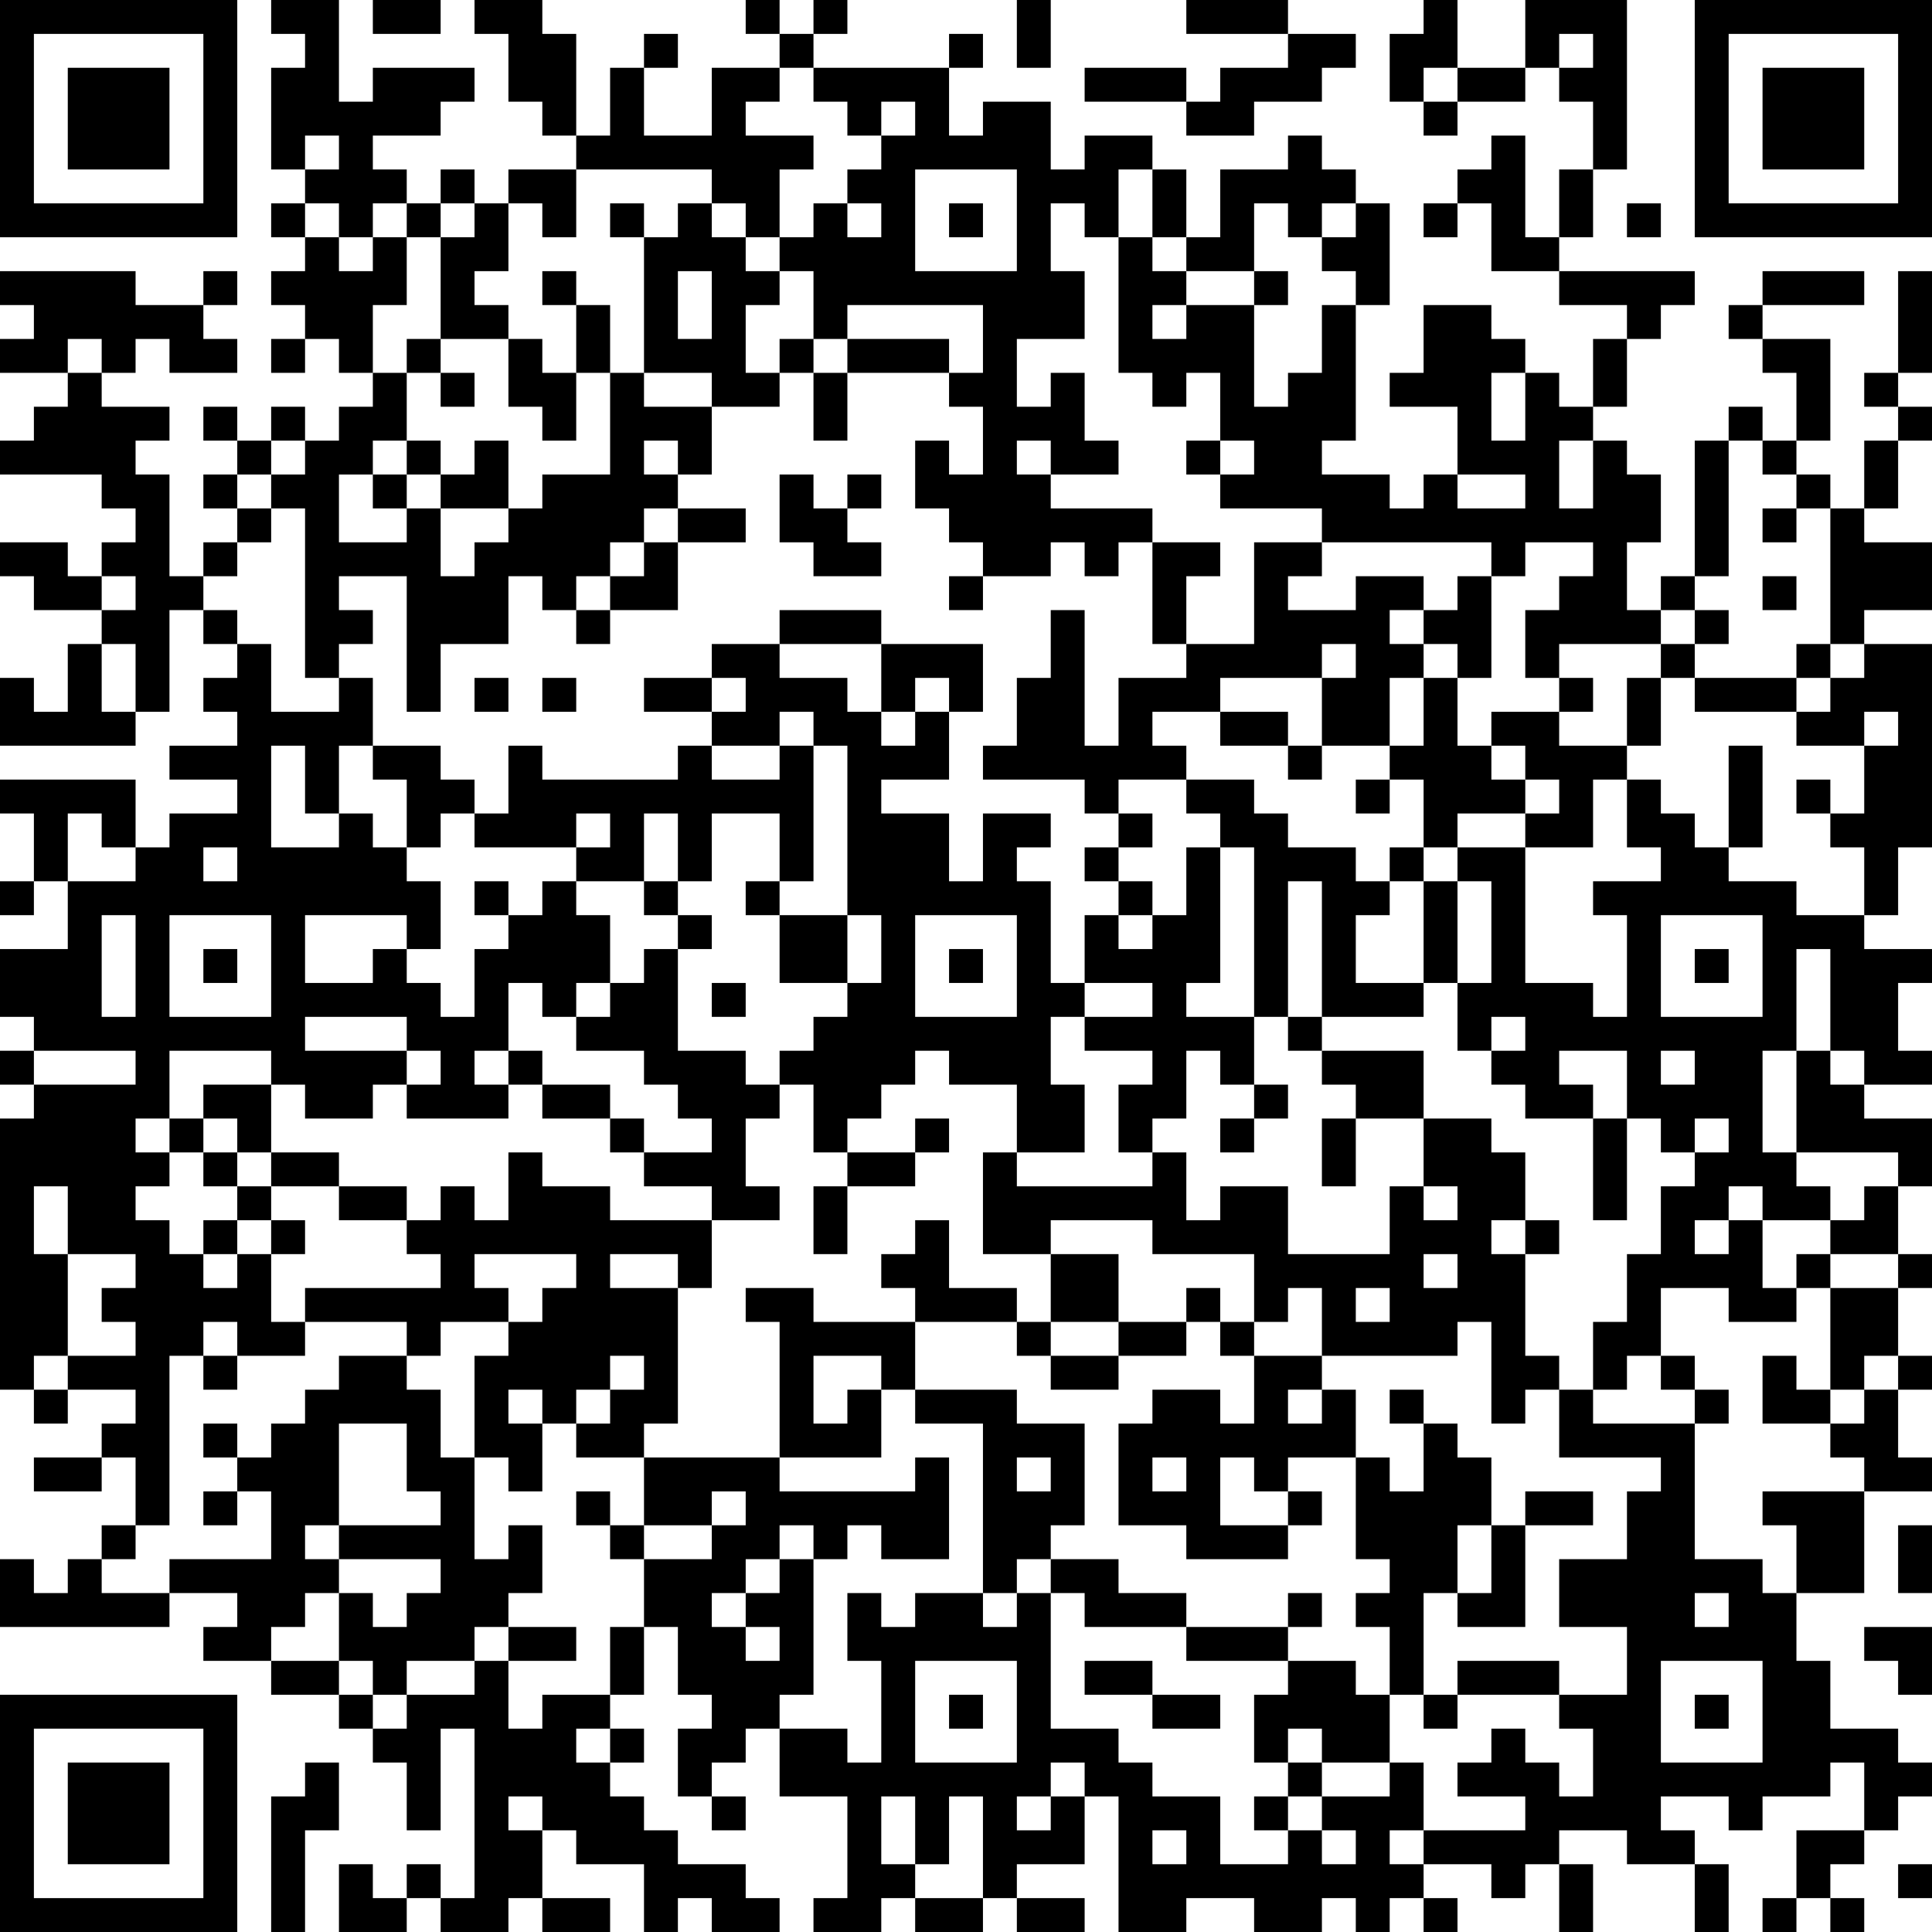 <?xml version="1.0" encoding="UTF-8"?>
<svg xmlns="http://www.w3.org/2000/svg" version="1.1" width="250" height="250" viewBox="0 0 250 250"><rect x="0" y="0" width="250" height="250" fill="#ffffff"/><g transform="scale(4.386)"><g transform="translate(0,0)"><path fill-rule="evenodd" d="M8 0L8 1L9 1L9 2L8 2L8 5L9 5L9 6L8 6L8 7L9 7L9 8L8 8L8 9L9 9L9 10L8 10L8 11L9 11L9 10L10 10L10 11L11 11L11 12L10 12L10 13L9 13L9 12L8 12L8 13L7 13L7 12L6 12L6 13L7 13L7 14L6 14L6 15L7 15L7 16L6 16L6 17L5 17L5 14L4 14L4 13L5 13L5 12L3 12L3 11L4 11L4 10L5 10L5 11L7 11L7 10L6 10L6 9L7 9L7 8L6 8L6 9L4 9L4 8L0 8L0 9L1 9L1 10L0 10L0 11L2 11L2 12L1 12L1 13L0 13L0 14L3 14L3 15L4 15L4 16L3 16L3 17L2 17L2 16L0 16L0 17L1 17L1 18L3 18L3 19L2 19L2 21L1 21L1 20L0 20L0 22L4 22L4 21L5 21L5 18L6 18L6 19L7 19L7 20L6 20L6 21L7 21L7 22L5 22L5 23L7 23L7 24L5 24L5 25L4 25L4 23L0 23L0 24L1 24L1 26L0 26L0 27L1 27L1 26L2 26L2 28L0 28L0 30L1 30L1 31L0 31L0 32L1 32L1 33L0 33L0 41L1 41L1 42L2 42L2 41L4 41L4 42L3 42L3 43L1 43L1 44L3 44L3 43L4 43L4 45L3 45L3 46L2 46L2 47L1 47L1 46L0 46L0 48L5 48L5 47L7 47L7 48L6 48L6 49L8 49L8 50L10 50L10 51L11 51L11 52L12 52L12 54L13 54L13 51L14 51L14 56L13 56L13 55L12 55L12 56L11 56L11 55L10 55L10 57L12 57L12 56L13 56L13 57L15 57L15 56L16 56L16 57L18 57L18 56L16 56L16 54L17 54L17 55L19 55L19 57L20 57L20 56L21 56L21 57L23 57L23 56L22 56L22 55L20 55L20 54L19 54L19 53L18 53L18 52L19 52L19 51L18 51L18 50L19 50L19 48L20 48L20 50L21 50L21 51L20 51L20 53L21 53L21 54L22 54L22 53L21 53L21 52L22 52L22 51L23 51L23 53L25 53L25 56L24 56L24 57L26 57L26 56L27 56L27 57L29 57L29 56L30 56L30 57L32 57L32 56L30 56L30 55L32 55L32 53L33 53L33 57L35 57L35 56L37 56L37 57L39 57L39 56L40 56L40 57L41 57L41 56L42 56L42 57L43 57L43 56L42 56L42 55L44 55L44 56L45 56L45 55L46 55L46 57L47 57L47 55L46 55L46 54L48 54L48 55L50 55L50 57L51 57L51 55L50 55L50 54L49 54L49 53L51 53L51 54L52 54L52 53L54 53L54 52L55 52L55 54L53 54L53 56L52 56L52 57L53 57L53 56L54 56L54 57L55 57L55 56L54 56L54 55L55 55L55 54L56 54L56 53L57 53L57 52L56 52L56 51L54 51L54 49L53 49L53 47L55 47L55 44L57 44L57 43L56 43L56 41L57 41L57 40L56 40L56 38L57 38L57 37L56 37L56 35L57 35L57 33L55 33L55 32L57 32L57 31L56 31L56 29L57 29L57 28L55 28L55 27L56 27L56 25L57 25L57 19L55 19L55 18L57 18L57 16L55 16L55 15L56 15L56 13L57 13L57 12L56 12L56 11L57 11L57 8L56 8L56 11L55 11L55 12L56 12L56 13L55 13L55 15L54 15L54 14L53 14L53 13L54 13L54 10L52 10L52 9L55 9L55 8L52 8L52 9L51 9L51 10L52 10L52 11L53 11L53 13L52 13L52 12L51 12L51 13L50 13L50 17L49 17L49 18L48 18L48 16L49 16L49 14L48 14L48 13L47 13L47 12L48 12L48 10L49 10L49 9L50 9L50 8L46 8L46 7L47 7L47 5L48 5L48 0L45 0L45 2L43 2L43 0L42 0L42 1L41 1L41 3L42 3L42 4L43 4L43 3L45 3L45 2L46 2L46 3L47 3L47 5L46 5L46 7L45 7L45 4L44 4L44 5L43 5L43 6L42 6L42 7L43 7L43 6L44 6L44 8L46 8L46 9L48 9L48 10L47 10L47 12L46 12L46 11L45 11L45 10L44 10L44 9L42 9L42 11L41 11L41 12L43 12L43 14L42 14L42 15L41 15L41 14L39 14L39 13L40 13L40 9L41 9L41 6L40 6L40 5L39 5L39 4L38 4L38 5L36 5L36 7L35 7L35 5L34 5L34 4L32 4L32 5L31 5L31 3L29 3L29 4L28 4L28 2L29 2L29 1L28 1L28 2L24 2L24 1L25 1L25 0L24 0L24 1L23 1L23 0L22 0L22 1L23 1L23 2L21 2L21 4L19 4L19 2L20 2L20 1L19 1L19 2L18 2L18 4L17 4L17 1L16 1L16 0L14 0L14 1L15 1L15 3L16 3L16 4L17 4L17 5L15 5L15 6L14 6L14 5L13 5L13 6L12 6L12 5L11 5L11 4L13 4L13 3L14 3L14 2L11 2L11 3L10 3L10 0ZM11 0L11 1L13 1L13 0ZM30 0L30 2L31 2L31 0ZM35 0L35 1L38 1L38 2L36 2L36 3L35 3L35 2L32 2L32 3L35 3L35 4L37 4L37 3L39 3L39 2L40 2L40 1L38 1L38 0ZM46 1L46 2L47 2L47 1ZM23 2L23 3L22 3L22 4L24 4L24 5L23 5L23 7L22 7L22 6L21 6L21 5L17 5L17 7L16 7L16 6L15 6L15 8L14 8L14 9L15 9L15 10L13 10L13 7L14 7L14 6L13 6L13 7L12 7L12 6L11 6L11 7L10 7L10 6L9 6L9 7L10 7L10 8L11 8L11 7L12 7L12 9L11 9L11 11L12 11L12 13L11 13L11 14L10 14L10 16L12 16L12 15L13 15L13 17L14 17L14 16L15 16L15 15L16 15L16 14L18 14L18 11L19 11L19 12L21 12L21 14L20 14L20 13L19 13L19 14L20 14L20 15L19 15L19 16L18 16L18 17L17 17L17 18L16 18L16 17L15 17L15 19L13 19L13 21L12 21L12 17L10 17L10 18L11 18L11 19L10 19L10 20L9 20L9 15L8 15L8 14L9 14L9 13L8 13L8 14L7 14L7 15L8 15L8 16L7 16L7 17L6 17L6 18L7 18L7 19L8 19L8 21L10 21L10 20L11 20L11 22L10 22L10 24L9 24L9 22L8 22L8 25L10 25L10 24L11 24L11 25L12 25L12 26L13 26L13 28L12 28L12 27L9 27L9 29L11 29L11 28L12 28L12 29L13 29L13 30L14 30L14 28L15 28L15 27L16 27L16 26L17 26L17 27L18 27L18 29L17 29L17 30L16 30L16 29L15 29L15 31L14 31L14 32L15 32L15 33L12 33L12 32L13 32L13 31L12 31L12 30L9 30L9 31L12 31L12 32L11 32L11 33L9 33L9 32L8 32L8 31L5 31L5 33L4 33L4 34L5 34L5 35L4 35L4 36L5 36L5 37L6 37L6 38L7 38L7 37L8 37L8 39L9 39L9 40L7 40L7 39L6 39L6 40L5 40L5 45L4 45L4 46L3 46L3 47L5 47L5 46L8 46L8 44L7 44L7 43L8 43L8 42L9 42L9 41L10 41L10 40L12 40L12 41L13 41L13 43L14 43L14 46L15 46L15 45L16 45L16 47L15 47L15 48L14 48L14 49L12 49L12 50L11 50L11 49L10 49L10 47L11 47L11 48L12 48L12 47L13 47L13 46L10 46L10 45L13 45L13 44L12 44L12 42L10 42L10 45L9 45L9 46L10 46L10 47L9 47L9 48L8 48L8 49L10 49L10 50L11 50L11 51L12 51L12 50L14 50L14 49L15 49L15 51L16 51L16 50L18 50L18 48L19 48L19 46L21 46L21 45L22 45L22 44L21 44L21 45L19 45L19 43L23 43L23 44L27 44L27 43L28 43L28 46L26 46L26 45L25 45L25 46L24 46L24 45L23 45L23 46L22 46L22 47L21 47L21 48L22 48L22 49L23 49L23 48L22 48L22 47L23 47L23 46L24 46L24 50L23 50L23 51L25 51L25 52L26 52L26 49L25 49L25 47L26 47L26 48L27 48L27 47L29 47L29 48L30 48L30 47L31 47L31 51L33 51L33 52L34 52L34 53L36 53L36 55L38 55L38 54L39 54L39 55L40 55L40 54L39 54L39 53L41 53L41 52L42 52L42 54L41 54L41 55L42 55L42 54L45 54L45 53L43 53L43 52L44 52L44 51L45 51L45 52L46 52L46 53L47 53L47 51L46 51L46 50L48 50L48 48L46 48L46 46L48 46L48 44L49 44L49 43L46 43L46 41L47 41L47 42L50 42L50 46L52 46L52 47L53 47L53 45L52 45L52 44L55 44L55 43L54 43L54 42L55 42L55 41L56 41L56 40L55 40L55 41L54 41L54 38L56 38L56 37L54 37L54 36L55 36L55 35L56 35L56 34L53 34L53 31L54 31L54 32L55 32L55 31L54 31L54 28L53 28L53 31L52 31L52 34L53 34L53 35L54 35L54 36L52 36L52 35L51 35L51 36L50 36L50 37L51 37L51 36L52 36L52 38L53 38L53 39L51 39L51 38L49 38L49 40L48 40L48 41L47 41L47 39L48 39L48 37L49 37L49 35L50 35L50 34L51 34L51 33L50 33L50 34L49 34L49 33L48 33L48 31L46 31L46 32L47 32L47 33L45 33L45 32L44 32L44 31L45 31L45 30L44 30L44 31L43 31L43 29L44 29L44 26L43 26L43 25L45 25L45 29L47 29L47 30L48 30L48 27L47 27L47 26L49 26L49 25L48 25L48 23L49 23L49 24L50 24L50 25L51 25L51 26L53 26L53 27L55 27L55 25L54 25L54 24L55 24L55 22L56 22L56 21L55 21L55 22L53 22L53 21L54 21L54 20L55 20L55 19L54 19L54 15L53 15L53 14L52 14L52 13L51 13L51 17L50 17L50 18L49 18L49 19L46 19L46 20L45 20L45 18L46 18L46 17L47 17L47 16L45 16L45 17L44 17L44 16L39 16L39 15L36 15L36 14L37 14L37 13L36 13L36 11L35 11L35 12L34 12L34 11L33 11L33 7L34 7L34 8L35 8L35 9L34 9L34 10L35 10L35 9L37 9L37 12L38 12L38 11L39 11L39 9L40 9L40 8L39 8L39 7L40 7L40 6L39 6L39 7L38 7L38 6L37 6L37 8L35 8L35 7L34 7L34 5L33 5L33 7L32 7L32 6L31 6L31 8L32 8L32 10L30 10L30 12L31 12L31 11L32 11L32 13L33 13L33 14L31 14L31 13L30 13L30 14L31 14L31 15L34 15L34 16L33 16L33 17L32 17L32 16L31 16L31 17L29 17L29 16L28 16L28 15L27 15L27 13L28 13L28 14L29 14L29 12L28 12L28 11L29 11L29 9L25 9L25 10L24 10L24 8L23 8L23 7L24 7L24 6L25 6L25 7L26 7L26 6L25 6L25 5L26 5L26 4L27 4L27 3L26 3L26 4L25 4L25 3L24 3L24 2ZM42 2L42 3L43 3L43 2ZM9 4L9 5L10 5L10 4ZM27 5L27 8L30 8L30 5ZM18 6L18 7L19 7L19 11L21 11L21 12L23 12L23 11L24 11L24 13L25 13L25 11L28 11L28 10L25 10L25 11L24 11L24 10L23 10L23 11L22 11L22 9L23 9L23 8L22 8L22 7L21 7L21 6L20 6L20 7L19 7L19 6ZM28 6L28 7L29 7L29 6ZM48 6L48 7L49 7L49 6ZM16 8L16 9L17 9L17 11L16 11L16 10L15 10L15 12L16 12L16 13L17 13L17 11L18 11L18 9L17 9L17 8ZM20 8L20 10L21 10L21 8ZM37 8L37 9L38 9L38 8ZM2 10L2 11L3 11L3 10ZM12 10L12 11L13 11L13 12L14 12L14 11L13 11L13 10ZM44 11L44 13L45 13L45 11ZM12 13L12 14L11 14L11 15L12 15L12 14L13 14L13 15L15 15L15 13L14 13L14 14L13 14L13 13ZM35 13L35 14L36 14L36 13ZM46 13L46 15L47 15L47 13ZM23 14L23 16L24 16L24 17L26 17L26 16L25 16L25 15L26 15L26 14L25 14L25 15L24 15L24 14ZM43 14L43 15L45 15L45 14ZM20 15L20 16L19 16L19 17L18 17L18 18L17 18L17 19L18 19L18 18L20 18L20 16L22 16L22 15ZM52 15L52 16L53 16L53 15ZM34 16L34 19L35 19L35 20L33 20L33 22L32 22L32 18L31 18L31 20L30 20L30 22L29 22L29 23L32 23L32 24L33 24L33 25L32 25L32 26L33 26L33 27L32 27L32 29L31 29L31 26L30 26L30 25L31 25L31 24L29 24L29 26L28 26L28 24L26 24L26 23L28 23L28 21L29 21L29 19L26 19L26 18L23 18L23 19L21 19L21 20L19 20L19 21L21 21L21 22L20 22L20 23L16 23L16 22L15 22L15 24L14 24L14 23L13 23L13 22L11 22L11 23L12 23L12 25L13 25L13 24L14 24L14 25L17 25L17 26L19 26L19 27L20 27L20 28L19 28L19 29L18 29L18 30L17 30L17 31L19 31L19 32L20 32L20 33L21 33L21 34L19 34L19 33L18 33L18 32L16 32L16 31L15 31L15 32L16 32L16 33L18 33L18 34L19 34L19 35L21 35L21 36L18 36L18 35L16 35L16 34L15 34L15 36L14 36L14 35L13 35L13 36L12 36L12 35L10 35L10 34L8 34L8 32L6 32L6 33L5 33L5 34L6 34L6 35L7 35L7 36L6 36L6 37L7 37L7 36L8 36L8 37L9 37L9 36L8 36L8 35L10 35L10 36L12 36L12 37L13 37L13 38L9 38L9 39L12 39L12 40L13 40L13 39L15 39L15 40L14 40L14 43L15 43L15 44L16 44L16 42L17 42L17 43L19 43L19 42L20 42L20 38L21 38L21 36L23 36L23 35L22 35L22 33L23 33L23 32L24 32L24 34L25 34L25 35L24 35L24 37L25 37L25 35L27 35L27 34L28 34L28 33L27 33L27 34L25 34L25 33L26 33L26 32L27 32L27 31L28 31L28 32L30 32L30 34L29 34L29 37L31 37L31 39L30 39L30 38L28 38L28 36L27 36L27 37L26 37L26 38L27 38L27 39L24 39L24 38L22 38L22 39L23 39L23 43L26 43L26 41L27 41L27 42L29 42L29 47L30 47L30 46L31 46L31 47L32 47L32 48L35 48L35 49L38 49L38 50L37 50L37 52L38 52L38 53L37 53L37 54L38 54L38 53L39 53L39 52L41 52L41 50L42 50L42 51L43 51L43 50L46 50L46 49L43 49L43 50L42 50L42 47L43 47L43 48L45 48L45 45L47 45L47 44L45 44L45 45L44 45L44 43L43 43L43 42L42 42L42 41L41 41L41 42L42 42L42 44L41 44L41 43L40 43L40 41L39 41L39 40L43 40L43 39L44 39L44 42L45 42L45 41L46 41L46 40L45 40L45 37L46 37L46 36L45 36L45 34L44 34L44 33L42 33L42 31L39 31L39 30L42 30L42 29L43 29L43 26L42 26L42 25L43 25L43 24L45 24L45 25L47 25L47 23L48 23L48 22L49 22L49 20L50 20L50 21L53 21L53 20L54 20L54 19L53 19L53 20L50 20L50 19L51 19L51 18L50 18L50 19L49 19L49 20L48 20L48 22L46 22L46 21L47 21L47 20L46 20L46 21L44 21L44 22L43 22L43 20L44 20L44 17L43 17L43 18L42 18L42 17L40 17L40 18L38 18L38 17L39 17L39 16L37 16L37 19L35 19L35 17L36 17L36 16ZM3 17L3 18L4 18L4 17ZM28 17L28 18L29 18L29 17ZM52 17L52 18L53 18L53 17ZM41 18L41 19L42 19L42 20L41 20L41 22L39 22L39 20L40 20L40 19L39 19L39 20L36 20L36 21L34 21L34 22L35 22L35 23L33 23L33 24L34 24L34 25L33 25L33 26L34 26L34 27L33 27L33 28L34 28L34 27L35 27L35 25L36 25L36 29L35 29L35 30L37 30L37 32L36 32L36 31L35 31L35 33L34 33L34 34L33 34L33 32L34 32L34 31L32 31L32 30L34 30L34 29L32 29L32 30L31 30L31 32L32 32L32 34L30 34L30 35L34 35L34 34L35 34L35 36L36 36L36 35L38 35L38 37L41 37L41 35L42 35L42 36L43 36L43 35L42 35L42 33L40 33L40 32L39 32L39 31L38 31L38 30L39 30L39 26L38 26L38 30L37 30L37 25L36 25L36 24L35 24L35 23L37 23L37 24L38 24L38 25L40 25L40 26L41 26L41 27L40 27L40 29L42 29L42 26L41 26L41 25L42 25L42 23L41 23L41 22L42 22L42 20L43 20L43 19L42 19L42 18ZM3 19L3 21L4 21L4 19ZM23 19L23 20L25 20L25 21L26 21L26 22L27 22L27 21L28 21L28 20L27 20L27 21L26 21L26 19ZM14 20L14 21L15 21L15 20ZM16 20L16 21L17 21L17 20ZM21 20L21 21L22 21L22 20ZM23 21L23 22L21 22L21 23L23 23L23 22L24 22L24 26L23 26L23 24L21 24L21 26L20 26L20 24L19 24L19 26L20 26L20 27L21 27L21 28L20 28L20 31L22 31L22 32L23 32L23 31L24 31L24 30L25 30L25 29L26 29L26 27L25 27L25 22L24 22L24 21ZM36 21L36 22L38 22L38 23L39 23L39 22L38 22L38 21ZM44 22L44 23L45 23L45 24L46 24L46 23L45 23L45 22ZM51 22L51 25L52 25L52 22ZM40 23L40 24L41 24L41 23ZM53 23L53 24L54 24L54 23ZM2 24L2 26L4 26L4 25L3 25L3 24ZM17 24L17 25L18 25L18 24ZM6 25L6 26L7 26L7 25ZM14 26L14 27L15 27L15 26ZM22 26L22 27L23 27L23 29L25 29L25 27L23 27L23 26ZM3 27L3 30L4 30L4 27ZM5 27L5 30L8 30L8 27ZM27 27L27 30L30 30L30 27ZM49 27L49 30L52 30L52 27ZM6 28L6 29L7 29L7 28ZM28 28L28 29L29 29L29 28ZM50 28L50 29L51 29L51 28ZM21 29L21 30L22 30L22 29ZM1 31L1 32L4 32L4 31ZM49 31L49 32L50 32L50 31ZM37 32L37 33L36 33L36 34L37 34L37 33L38 33L38 32ZM6 33L6 34L7 34L7 35L8 35L8 34L7 34L7 33ZM39 33L39 35L40 35L40 33ZM47 33L47 36L48 36L48 33ZM1 35L1 37L2 37L2 40L1 40L1 41L2 41L2 40L4 40L4 39L3 39L3 38L4 38L4 37L2 37L2 35ZM31 36L31 37L33 37L33 39L31 39L31 40L30 40L30 39L27 39L27 41L30 41L30 42L32 42L32 45L31 45L31 46L33 46L33 47L35 47L35 48L38 48L38 49L40 49L40 50L41 50L41 48L40 48L40 47L41 47L41 46L40 46L40 43L38 43L38 44L37 44L37 43L36 43L36 45L38 45L38 46L35 46L35 45L33 45L33 42L34 42L34 41L36 41L36 42L37 42L37 40L39 40L39 38L38 38L38 39L37 39L37 37L34 37L34 36ZM44 36L44 37L45 37L45 36ZM14 37L14 38L15 38L15 39L16 39L16 38L17 38L17 37ZM18 37L18 38L20 38L20 37ZM42 37L42 38L43 38L43 37ZM53 37L53 38L54 38L54 37ZM35 38L35 39L33 39L33 40L31 40L31 41L33 41L33 40L35 40L35 39L36 39L36 40L37 40L37 39L36 39L36 38ZM40 38L40 39L41 39L41 38ZM6 40L6 41L7 41L7 40ZM18 40L18 41L17 41L17 42L18 42L18 41L19 41L19 40ZM24 40L24 42L25 42L25 41L26 41L26 40ZM49 40L49 41L50 41L50 42L51 42L51 41L50 41L50 40ZM52 40L52 42L54 42L54 41L53 41L53 40ZM15 41L15 42L16 42L16 41ZM38 41L38 42L39 42L39 41ZM6 42L6 43L7 43L7 42ZM30 43L30 44L31 44L31 43ZM34 43L34 44L35 44L35 43ZM6 44L6 45L7 45L7 44ZM17 44L17 45L18 45L18 46L19 46L19 45L18 45L18 44ZM38 44L38 45L39 45L39 44ZM43 45L43 47L44 47L44 45ZM56 45L56 47L57 47L57 45ZM38 47L38 48L39 48L39 47ZM50 47L50 48L51 48L51 47ZM15 48L15 49L17 49L17 48ZM55 48L55 49L56 49L56 50L57 50L57 48ZM27 49L27 52L30 52L30 49ZM32 49L32 50L34 50L34 51L36 51L36 50L34 50L34 49ZM49 49L49 52L52 52L52 49ZM28 50L28 51L29 51L29 50ZM50 50L50 51L51 51L51 50ZM17 51L17 52L18 52L18 51ZM38 51L38 52L39 52L39 51ZM9 52L9 53L8 53L8 57L9 57L9 54L10 54L10 52ZM31 52L31 53L30 53L30 54L31 54L31 53L32 53L32 52ZM15 53L15 54L16 54L16 53ZM26 53L26 55L27 55L27 56L29 56L29 53L28 53L28 55L27 55L27 53ZM34 54L34 55L35 55L35 54ZM56 55L56 56L57 56L57 55ZM0 0L0 7L7 7L7 0ZM1 1L1 6L6 6L6 1ZM2 2L2 5L5 5L5 2ZM50 0L50 7L57 7L57 0ZM51 1L51 6L56 6L56 1ZM52 2L52 5L55 5L55 2ZM0 50L0 57L7 57L7 50ZM1 51L1 56L6 56L6 51ZM2 52L2 55L5 55L5 52Z" fill="#000000"/></g></g></svg>
